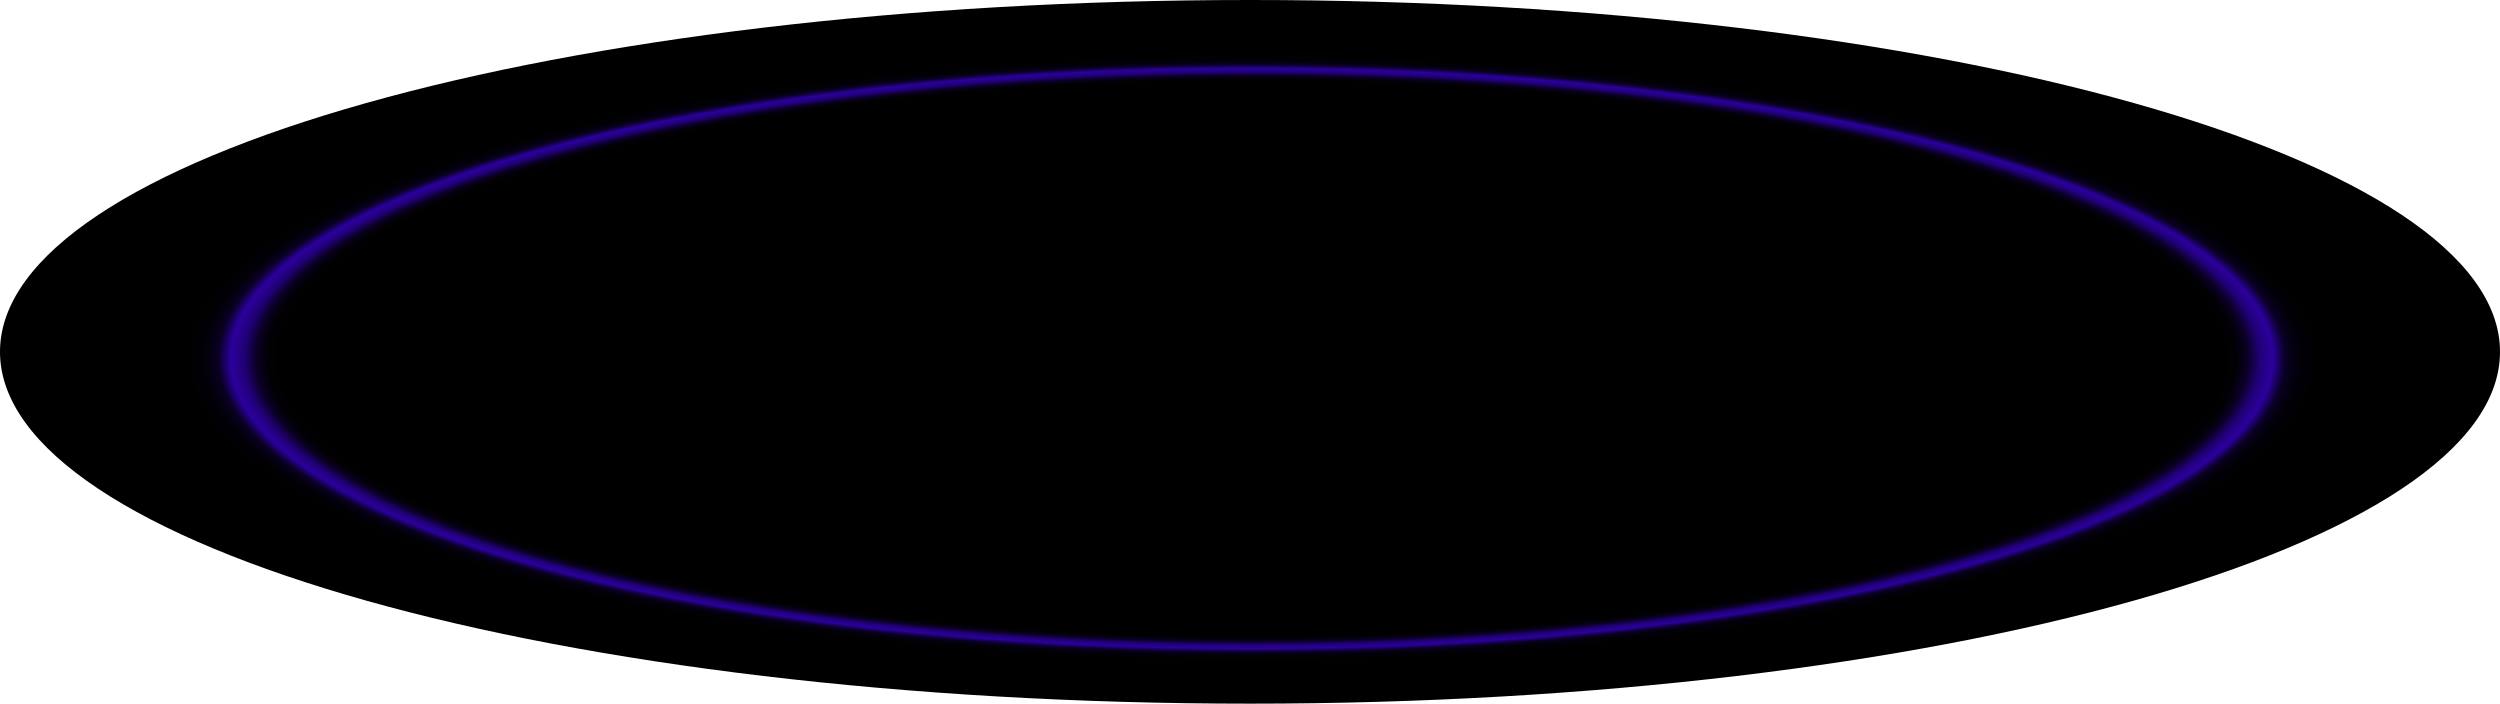 <?xml version="1.0" encoding="utf-8"?>
<svg xmlns="http://www.w3.org/2000/svg" fill="none" height="100%" overflow="visible" preserveAspectRatio="none" style="display: block;" viewBox="0 0 4039.79 1137.04" width="100%">
<path d="M2019.89 1137.04C3135.45 1137.04 4039.79 882.507 4039.79 568.521C4039.79 254.536 3135.45 0 2019.89 0C904.337 0 0 254.536 0 568.521C0 882.507 904.337 1137.04 2019.89 1137.04Z" fill="url(#paint0_radial_0_683)" id="Vector" style="mix-blend-mode:screen"/>
<defs>
<radialGradient cx="0" cy="0" gradientTransform="translate(2023 579.206) scale(2052.91 579.414)" gradientUnits="userSpaceOnUse" id="paint0_radial_0_683" r="1">
<stop offset="0.76"/>
<stop offset="0.78" stop-color="#010002"/>
<stop offset="0.79" stop-color="#0A0025"/>
<stop offset="0.8" stop-color="#210077"/>
<stop offset="0.81" stop-color="#2B009D"/>
<stop offset="0.82" stop-color="#0A0025"/>
<stop offset="0.83" stop-color="#020009"/>
<stop offset="0.84" stop-color="#010002"/>
<stop offset="0.85"/>
</radialGradient>
</defs>
</svg>